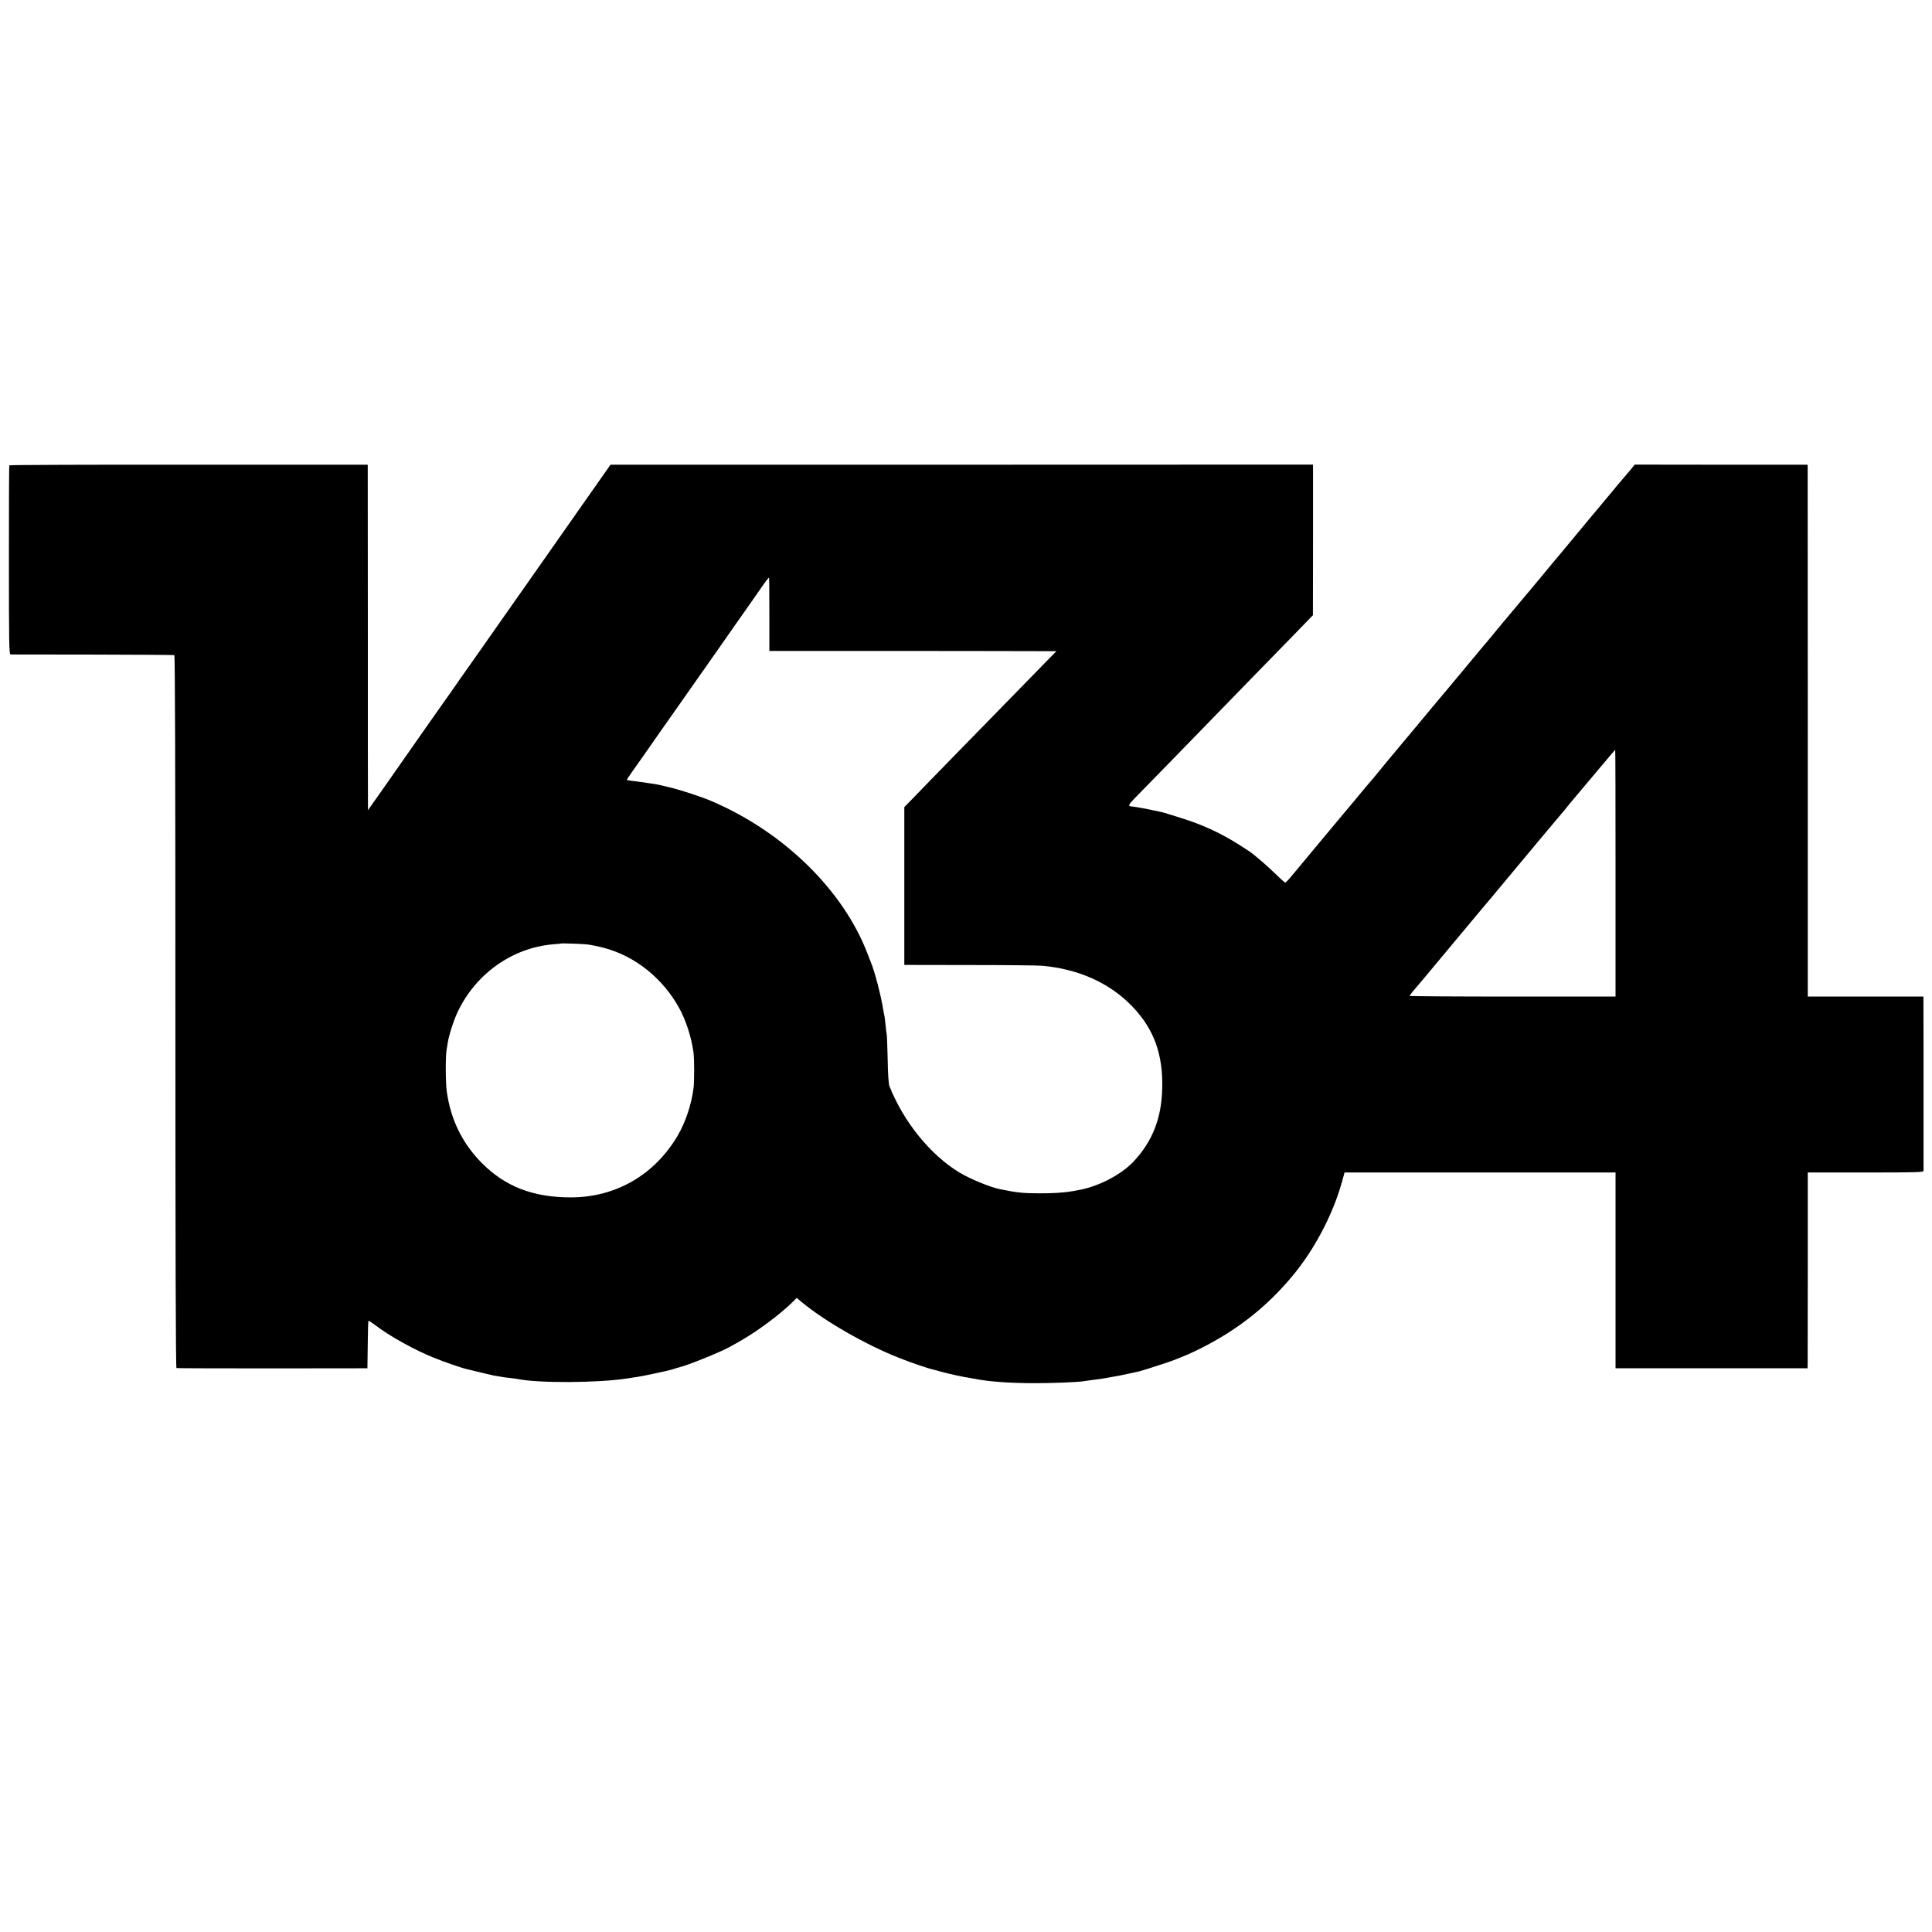 <?xml version="1.0" standalone="no"?>
<!DOCTYPE svg PUBLIC "-//W3C//DTD SVG 20010904//EN"
 "http://www.w3.org/TR/2001/REC-SVG-20010904/DTD/svg10.dtd">
<svg version="1.0" xmlns="http://www.w3.org/2000/svg"
 width="1801pt" height="1801pt" viewBox="0 0 1801 1801"
 preserveAspectRatio="xMidYMid meet">
<g transform="translate(0,1801) scale(0.1,-0.1)"
fill="#000000" stroke="none">
<path d="M87 13672 c-3 -4 -4 -402 -4 -884 0 -795 2 -878 16 -879 9 0 354 -1
766 -1 413 -1 755 -3 760 -5 7 -2 10 -1114 10 -3323 0 -2209 3 -3321 10 -3323
5 -2 408 -3 895 -3 l885 1 3 219 c1 121 4 222 7 224 2 2 30 -16 62 -40 132
-102 367 -232 548 -305 96 -39 270 -99 311 -107 10 -3 69 -17 129 -31 61 -15
119 -28 130 -30 11 -1 34 -5 50 -8 17 -4 55 -9 85 -12 30 -3 64 -8 75 -10 192
-40 750 -37 1020 5 39 6 86 13 105 16 29 4 179 35 243 50 9 2 27 6 38 9 12 2
36 9 54 15 18 6 41 13 51 15 73 17 372 138 459 185 125 69 160 90 240 143 132
88 270 197 356 282 l36 36 44 -37 c213 -178 599 -400 912 -523 100 -40 266
-97 312 -107 6 -1 44 -11 85 -23 71 -19 212 -50 255 -55 11 -2 34 -6 50 -9
126 -26 327 -41 560 -41 172 0 392 9 456 18 22 4 65 10 159 22 19 3 44 7 56 9
12 3 39 7 60 11 21 3 80 14 129 25 50 11 99 22 110 24 32 7 265 82 320 103
123 48 167 67 265 116 338 171 609 385 846 669 203 242 376 569 461 870 l27
97 1263 0 1263 0 0 -912 0 -913 895 0 895 0 1 60 c0 33 0 444 1 913 l0 852
539 0 c472 0 539 2 540 15 0 8 0 152 0 320 0 168 0 530 0 805 l-1 500 -539 0
-539 0 0 2458 c-1 1351 -1 2467 -1 2479 l-1 21 -805 0 -806 1 -51 -62 c-28
-34 -54 -64 -57 -67 -3 -3 -26 -30 -51 -60 -25 -30 -52 -64 -62 -75 -162 -194
-351 -420 -378 -454 -19 -24 -43 -53 -53 -64 -21 -25 -138 -164 -305 -366 -63
-75 -124 -147 -135 -161 -12 -14 -42 -50 -67 -80 -25 -30 -47 -57 -50 -60 -3
-3 -37 -43 -75 -90 -39 -47 -80 -96 -91 -110 -12 -14 -86 -101 -163 -195 -78
-93 -168 -201 -200 -240 -33 -38 -168 -200 -301 -360 -133 -159 -249 -299
-259 -310 -9 -11 -48 -58 -86 -105 -38 -47 -72 -87 -75 -90 -4 -3 -73 -86
-155 -185 -83 -99 -152 -182 -155 -185 -3 -3 -93 -111 -200 -240 -107 -129
-197 -237 -200 -240 -3 -3 -23 -27 -44 -53 -22 -26 -43 -46 -47 -45 -4 2 -48
41 -96 88 -72 70 -158 144 -228 198 -5 4 -53 35 -105 68 -175 110 -343 188
-545 250 -60 19 -123 39 -140 44 -43 14 -286 62 -313 62 -39 1 -34 16 25 76
75 76 615 630 725 744 45 47 205 211 353 363 149 152 341 350 427 438 l157
162 1 702 0 702 -3275 -1 -3274 0 -143 -204 c-79 -113 -149 -213 -156 -222
-10 -15 -142 -202 -303 -432 -79 -113 -495 -705 -667 -950 -91 -129 -188 -266
-214 -305 -27 -38 -78 -110 -113 -160 -35 -49 -94 -133 -130 -185 -79 -113
-125 -178 -357 -510 l-178 -253 0 69 c-1 38 -1 763 -1 1611 l-1 1541 -1669 0
c-918 1 -1670 -2 -1672 -6z m7085 -1390 l0 -340 1197 0 c658 -1 1260 -1 1337
-2 l142 0 -97 -99 c-53 -54 -235 -241 -406 -416 -170 -175 -395 -405 -500
-512 -104 -107 -241 -247 -302 -311 l-113 -116 0 -735 0 -736 608 -1 c334 0
641 -3 682 -7 342 -32 631 -164 839 -383 199 -209 284 -444 275 -764 -7 -277
-91 -490 -268 -679 -119 -125 -330 -234 -522 -267 -13 -2 -36 -6 -51 -9 -66
-12 -177 -20 -303 -19 -154 0 -210 6 -370 39 -91 18 -279 96 -378 156 -270
164 -520 473 -651 805 -7 19 -14 110 -16 245 -3 118 -6 224 -9 236 -3 12 -8
53 -11 90 -4 37 -8 75 -10 83 -3 8 -7 31 -10 50 -21 134 -80 361 -115 445 -4
11 -19 49 -33 85 -225 588 -774 1128 -1442 1417 -97 43 -290 106 -405 134
-107 26 -108 26 -167 35 -26 3 -56 8 -67 10 -10 2 -43 6 -74 10 -47 5 -80 10
-89 13 -2 1 23 38 55 84 32 45 79 111 104 147 25 36 99 142 164 235 66 94 145
206 176 250 61 87 321 458 344 490 26 37 70 100 119 170 27 39 91 131 144 205
52 74 122 174 155 222 33 48 62 85 65 83 2 -2 3 -157 3 -343z m7888 -2412 l0
-1150 -960 0 c-528 0 -960 3 -960 6 0 6 36 50 117 144 17 20 187 224 538 645
18 22 47 56 63 75 17 19 79 94 139 166 166 201 566 678 572 684 4 3 18 21 33
40 15 19 39 49 53 65 15 17 110 130 213 253 102 122 187 222 189 222 2 0 3
-517 3 -1150z m-9585 -664 c33 -4 103 -18 155 -32 290 -76 550 -284 703 -564
63 -115 114 -276 132 -414 8 -65 8 -268 0 -331 -19 -151 -75 -317 -147 -440
-216 -368 -578 -577 -998 -577 -350 0 -612 101 -830 322 -180 182 -288 402
-325 663 -12 86 -13 340 -1 397 2 14 7 41 10 60 10 67 55 208 92 286 168 356
509 598 888 631 39 3 72 6 73 7 5 4 193 -2 248 -8z"/>
</g>
</svg>
